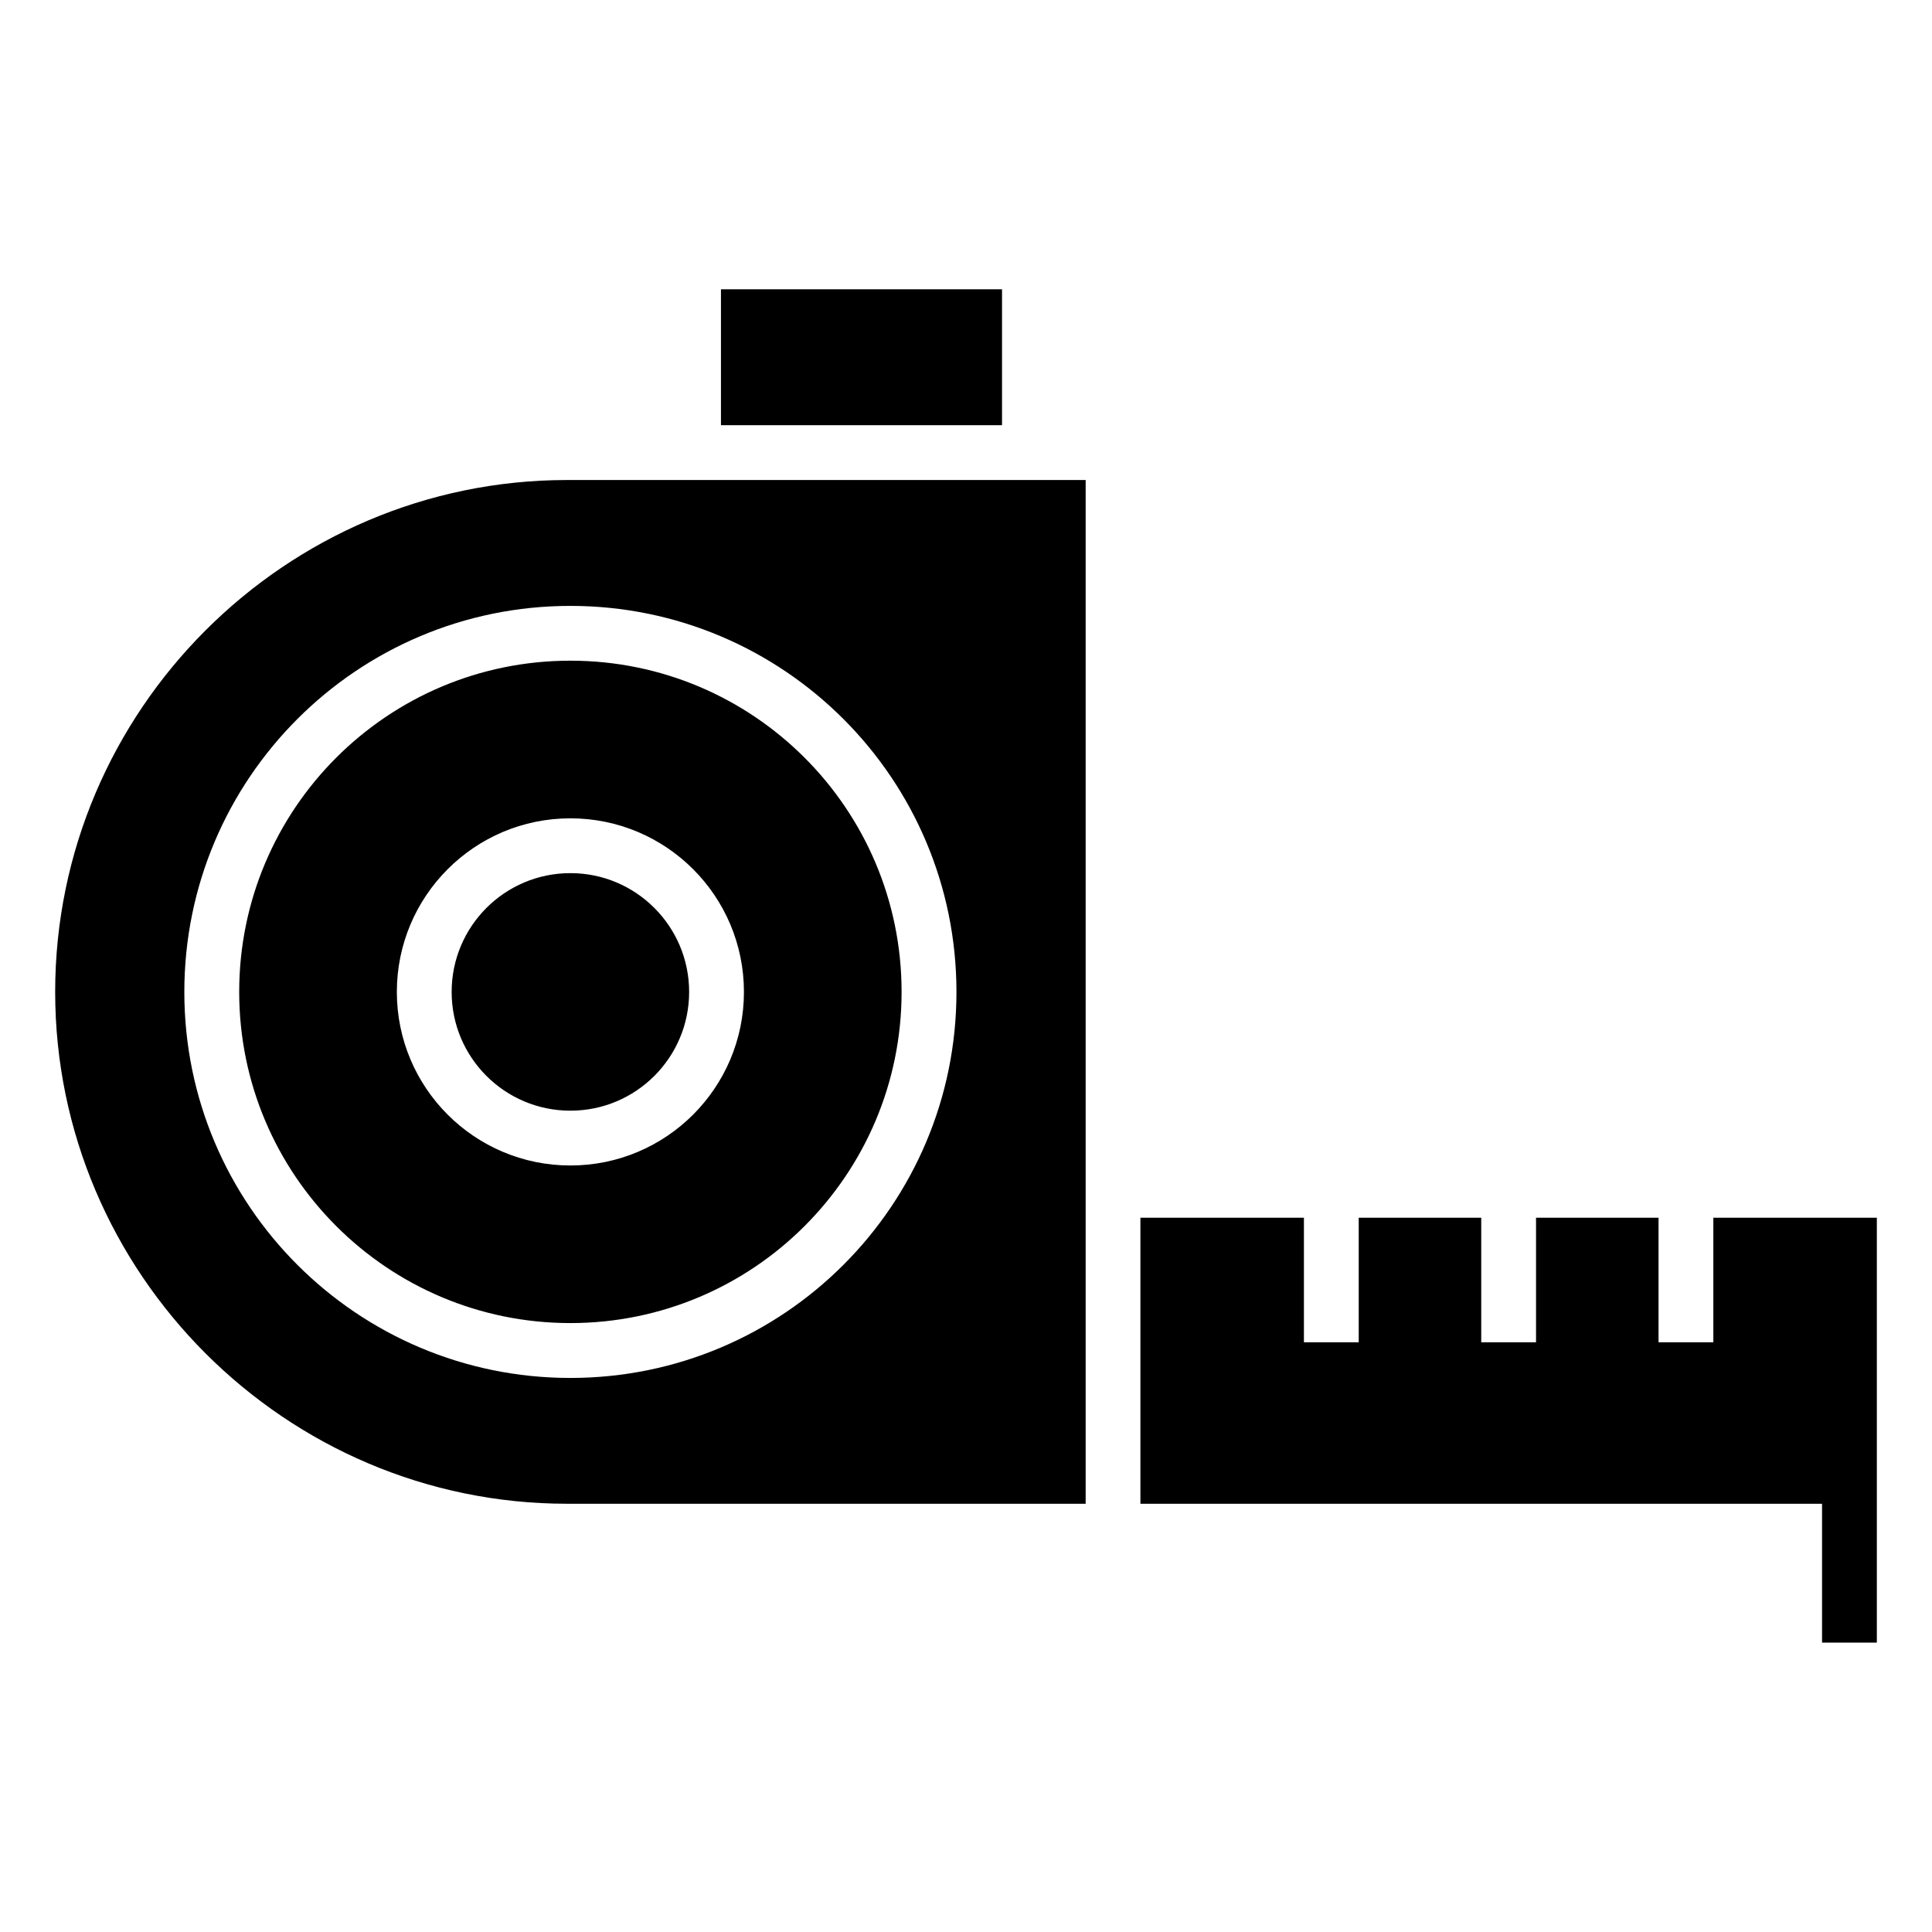 <?xml version="1.0" encoding="UTF-8"?>
<!-- Uploaded to: SVG Find, www.svgrepo.com, Generator: SVG Find Mixer Tools -->
<svg fill="#000000" width="800px" height="800px" version="1.1" viewBox="144 144 512 512" xmlns="http://www.w3.org/2000/svg">
 <path d="m294.27 271.21h137.44v271.3h-137.44c-74.605 0-135.65-61.047-135.65-135.65 0-74.621 61.047-135.65 135.65-135.65zm151.96 271.3h180.63v36.805h14.523v-112.61h-43.332v33.023h-14.523v-33.023h-32.465v33.023h-14.523v-33.023h-32.465v33.023h-14.523v-33.023h-43.332v75.801zm-151.07-167.12c17.383 0 31.469 14.102 31.469 31.484 0 17.383-14.086 31.469-31.469 31.469s-31.469-14.086-31.469-31.469c0-17.383 14.086-31.484 31.469-31.484zm0-56.301c48.473 0 87.77 39.297 87.77 87.77 0 48.473-39.297 87.77-87.77 87.77s-87.77-39.297-87.77-87.77c0-48.473 39.297-87.77 87.77-87.77zm0 41.777c25.406 0 45.992 20.602 45.992 46.008s-20.602 45.992-45.992 45.992c-25.406 0-45.992-20.602-45.992-45.992 0-25.406 20.602-46.008 45.992-46.008zm39.902-104.18v-36.02h74.484v36.02zm-39.902 47.883c56.496 0 102.31 45.797 102.31 102.31 0 56.496-45.797 102.29-102.31 102.29-56.496 0-102.31-45.797-102.31-102.29 0-56.496 45.797-102.31 102.31-102.31z" fill-rule="evenodd"/>
</svg>